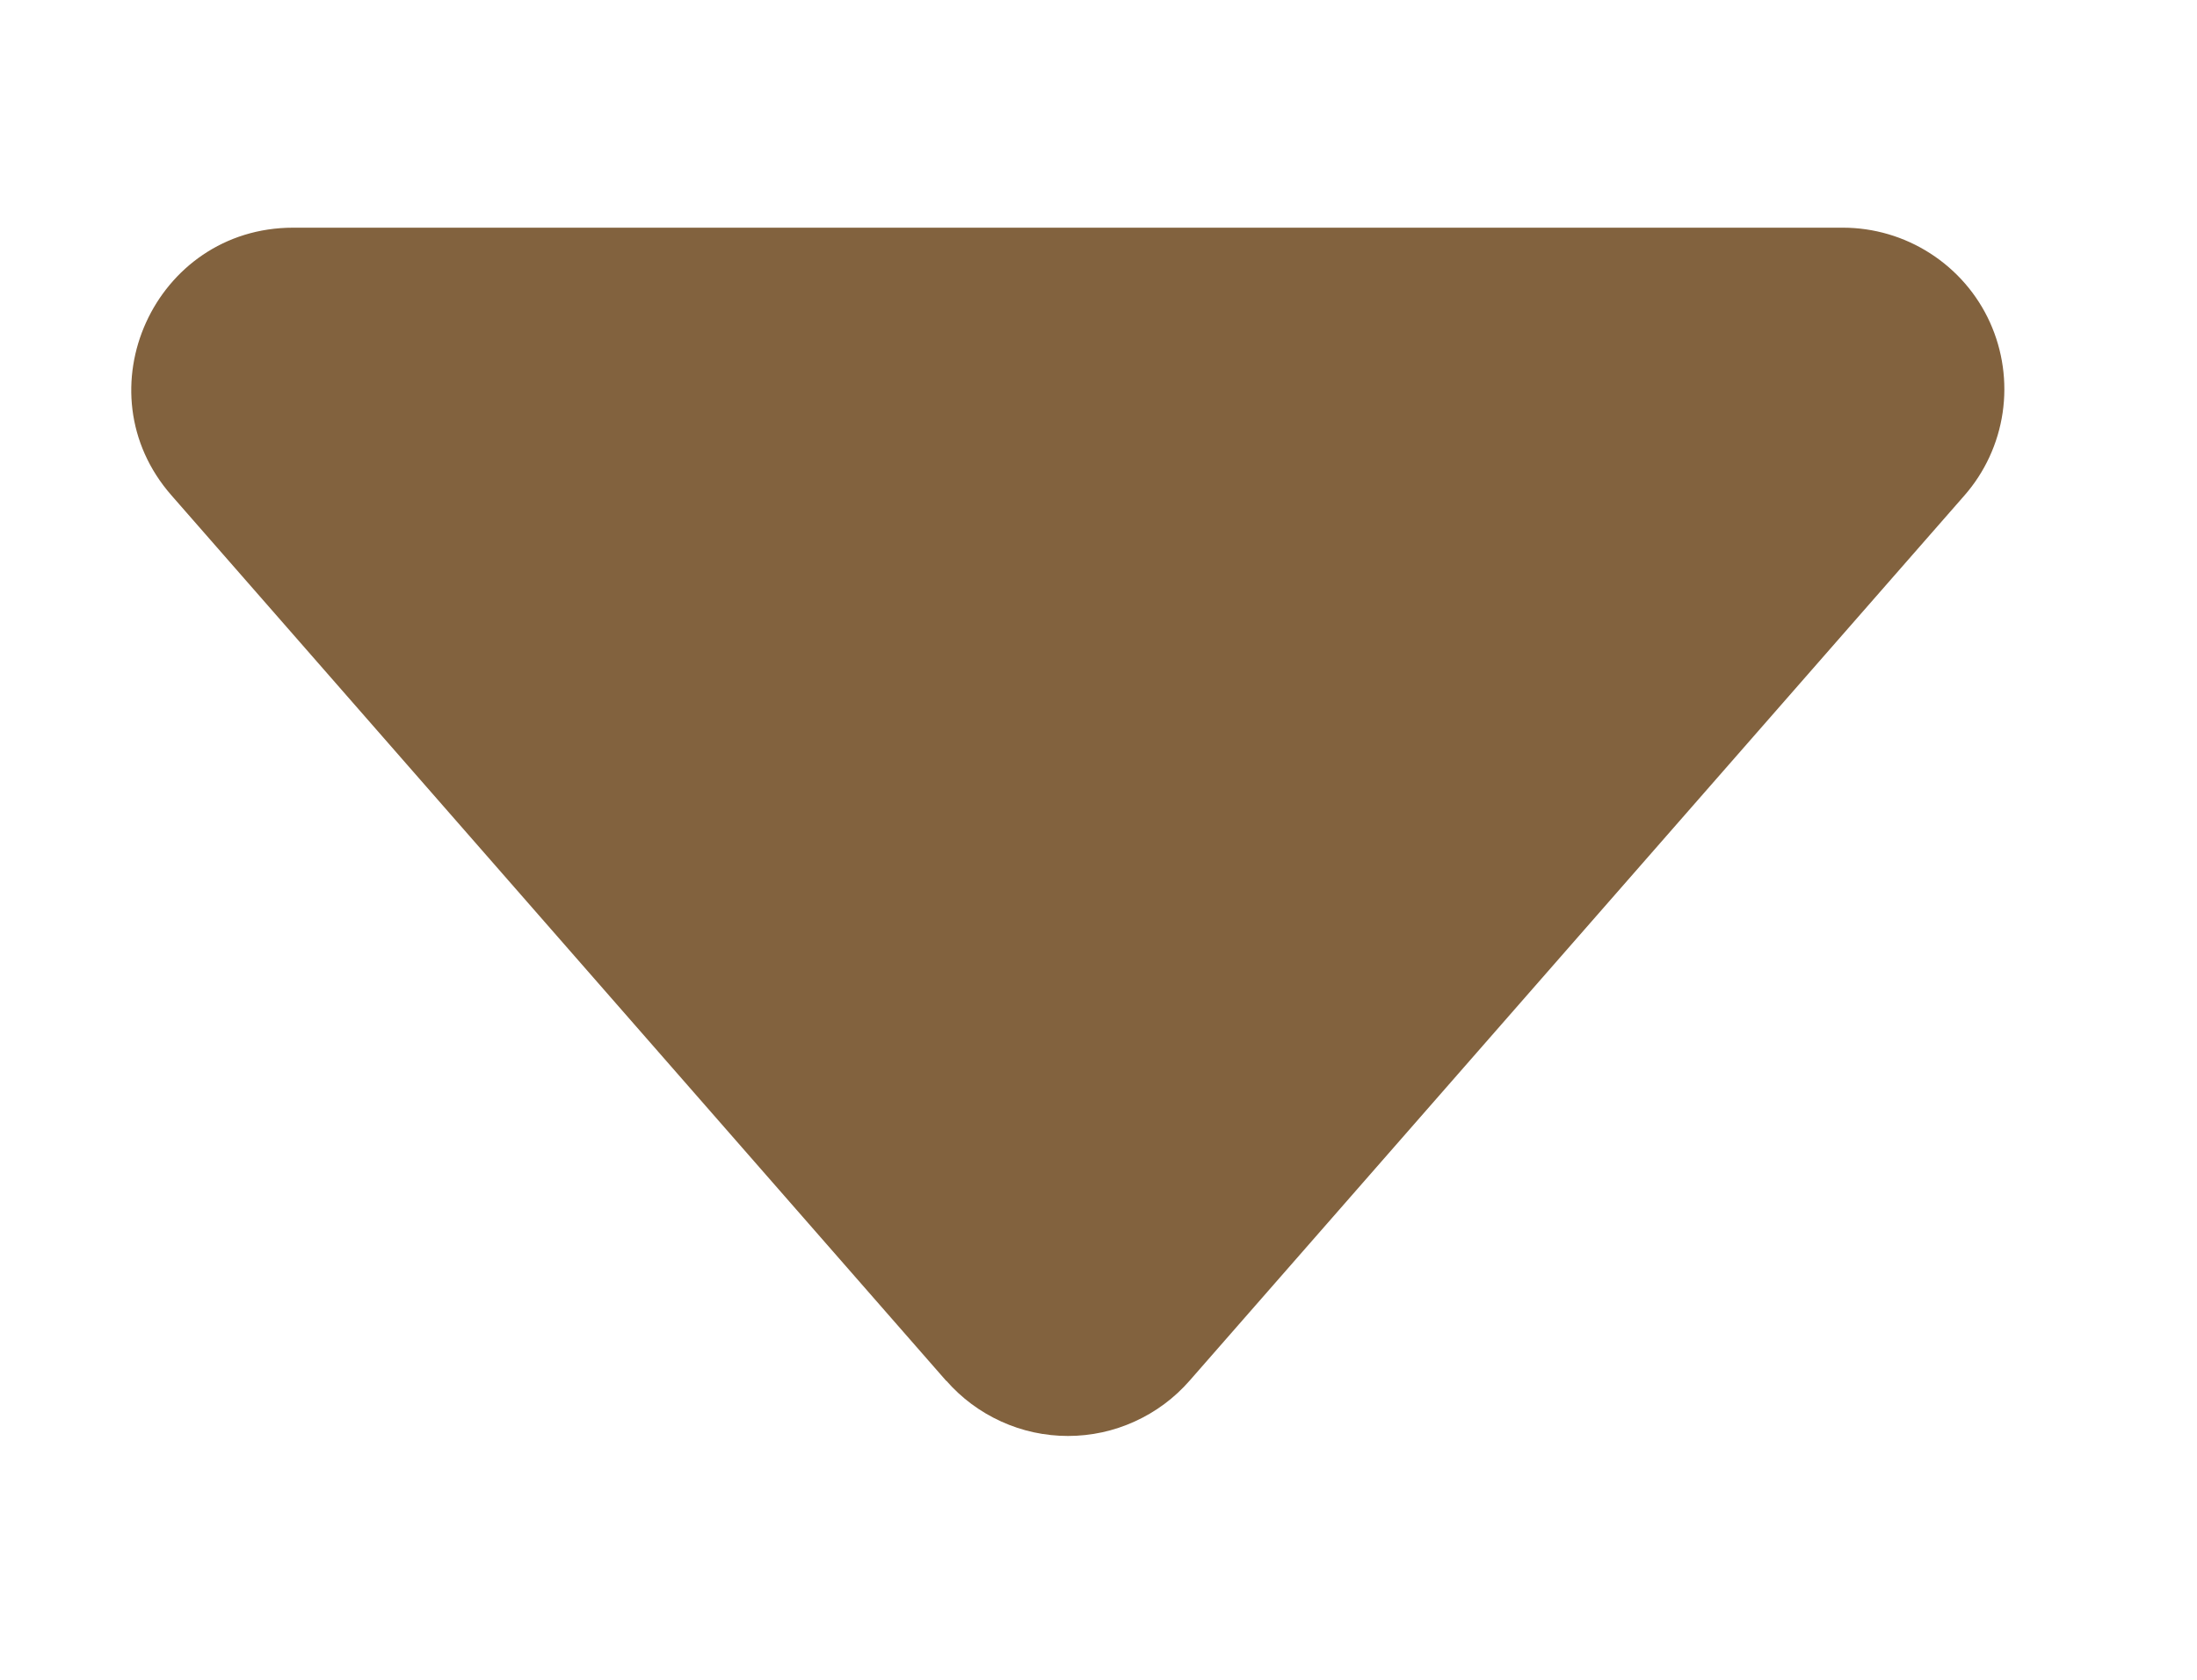 <svg width="17" height="13" viewBox="0 0 17 13" fill="none" xmlns="http://www.w3.org/2000/svg">
<g filter="url(#filter0_d_7_2473)">
<path d="M7.322 9.687L1.327 2.834C0.62 2.028 1.195 0.762 2.269 0.762H14.259C14.499 0.762 14.734 0.831 14.936 0.961C15.138 1.091 15.299 1.276 15.398 1.495C15.497 1.714 15.531 1.957 15.496 2.194C15.461 2.432 15.358 2.655 15.2 2.835L9.205 9.685C9.087 9.82 8.943 9.927 8.78 10.001C8.618 10.075 8.442 10.113 8.264 10.113C8.085 10.113 7.909 10.075 7.747 10.001C7.584 9.927 7.44 9.82 7.322 9.685V9.687Z" fill="#82623E"/>
</g>
<defs>
<filter id="filter0_d_7_2473" x="0.016" y="0.762" width="16.494" height="11.352" filterUnits="userSpaceOnUse" color-interpolation-filters="sRGB">
<feFlood flood-opacity="0" result="BackgroundImageFix"/>
<feColorMatrix in="SourceAlpha" type="matrix" values="0 0 0 0 0 0 0 0 0 0 0 0 0 0 0 0 0 0 127 0" result="hardAlpha"/>
<feOffset dy="1"/>
<feGaussianBlur stdDeviation="0.5"/>
<feColorMatrix type="matrix" values="0 0 0 0 1 0 0 0 0 0.969 0 0 0 0 0.92 0 0 0 1 0"/>
<feBlend mode="normal" in2="BackgroundImageFix" result="effect1_dropShadow_7_2473"/>
<feBlend mode="normal" in="SourceGraphic" in2="effect1_dropShadow_7_2473" result="shape"/>
</filter>
</defs>
</svg>
